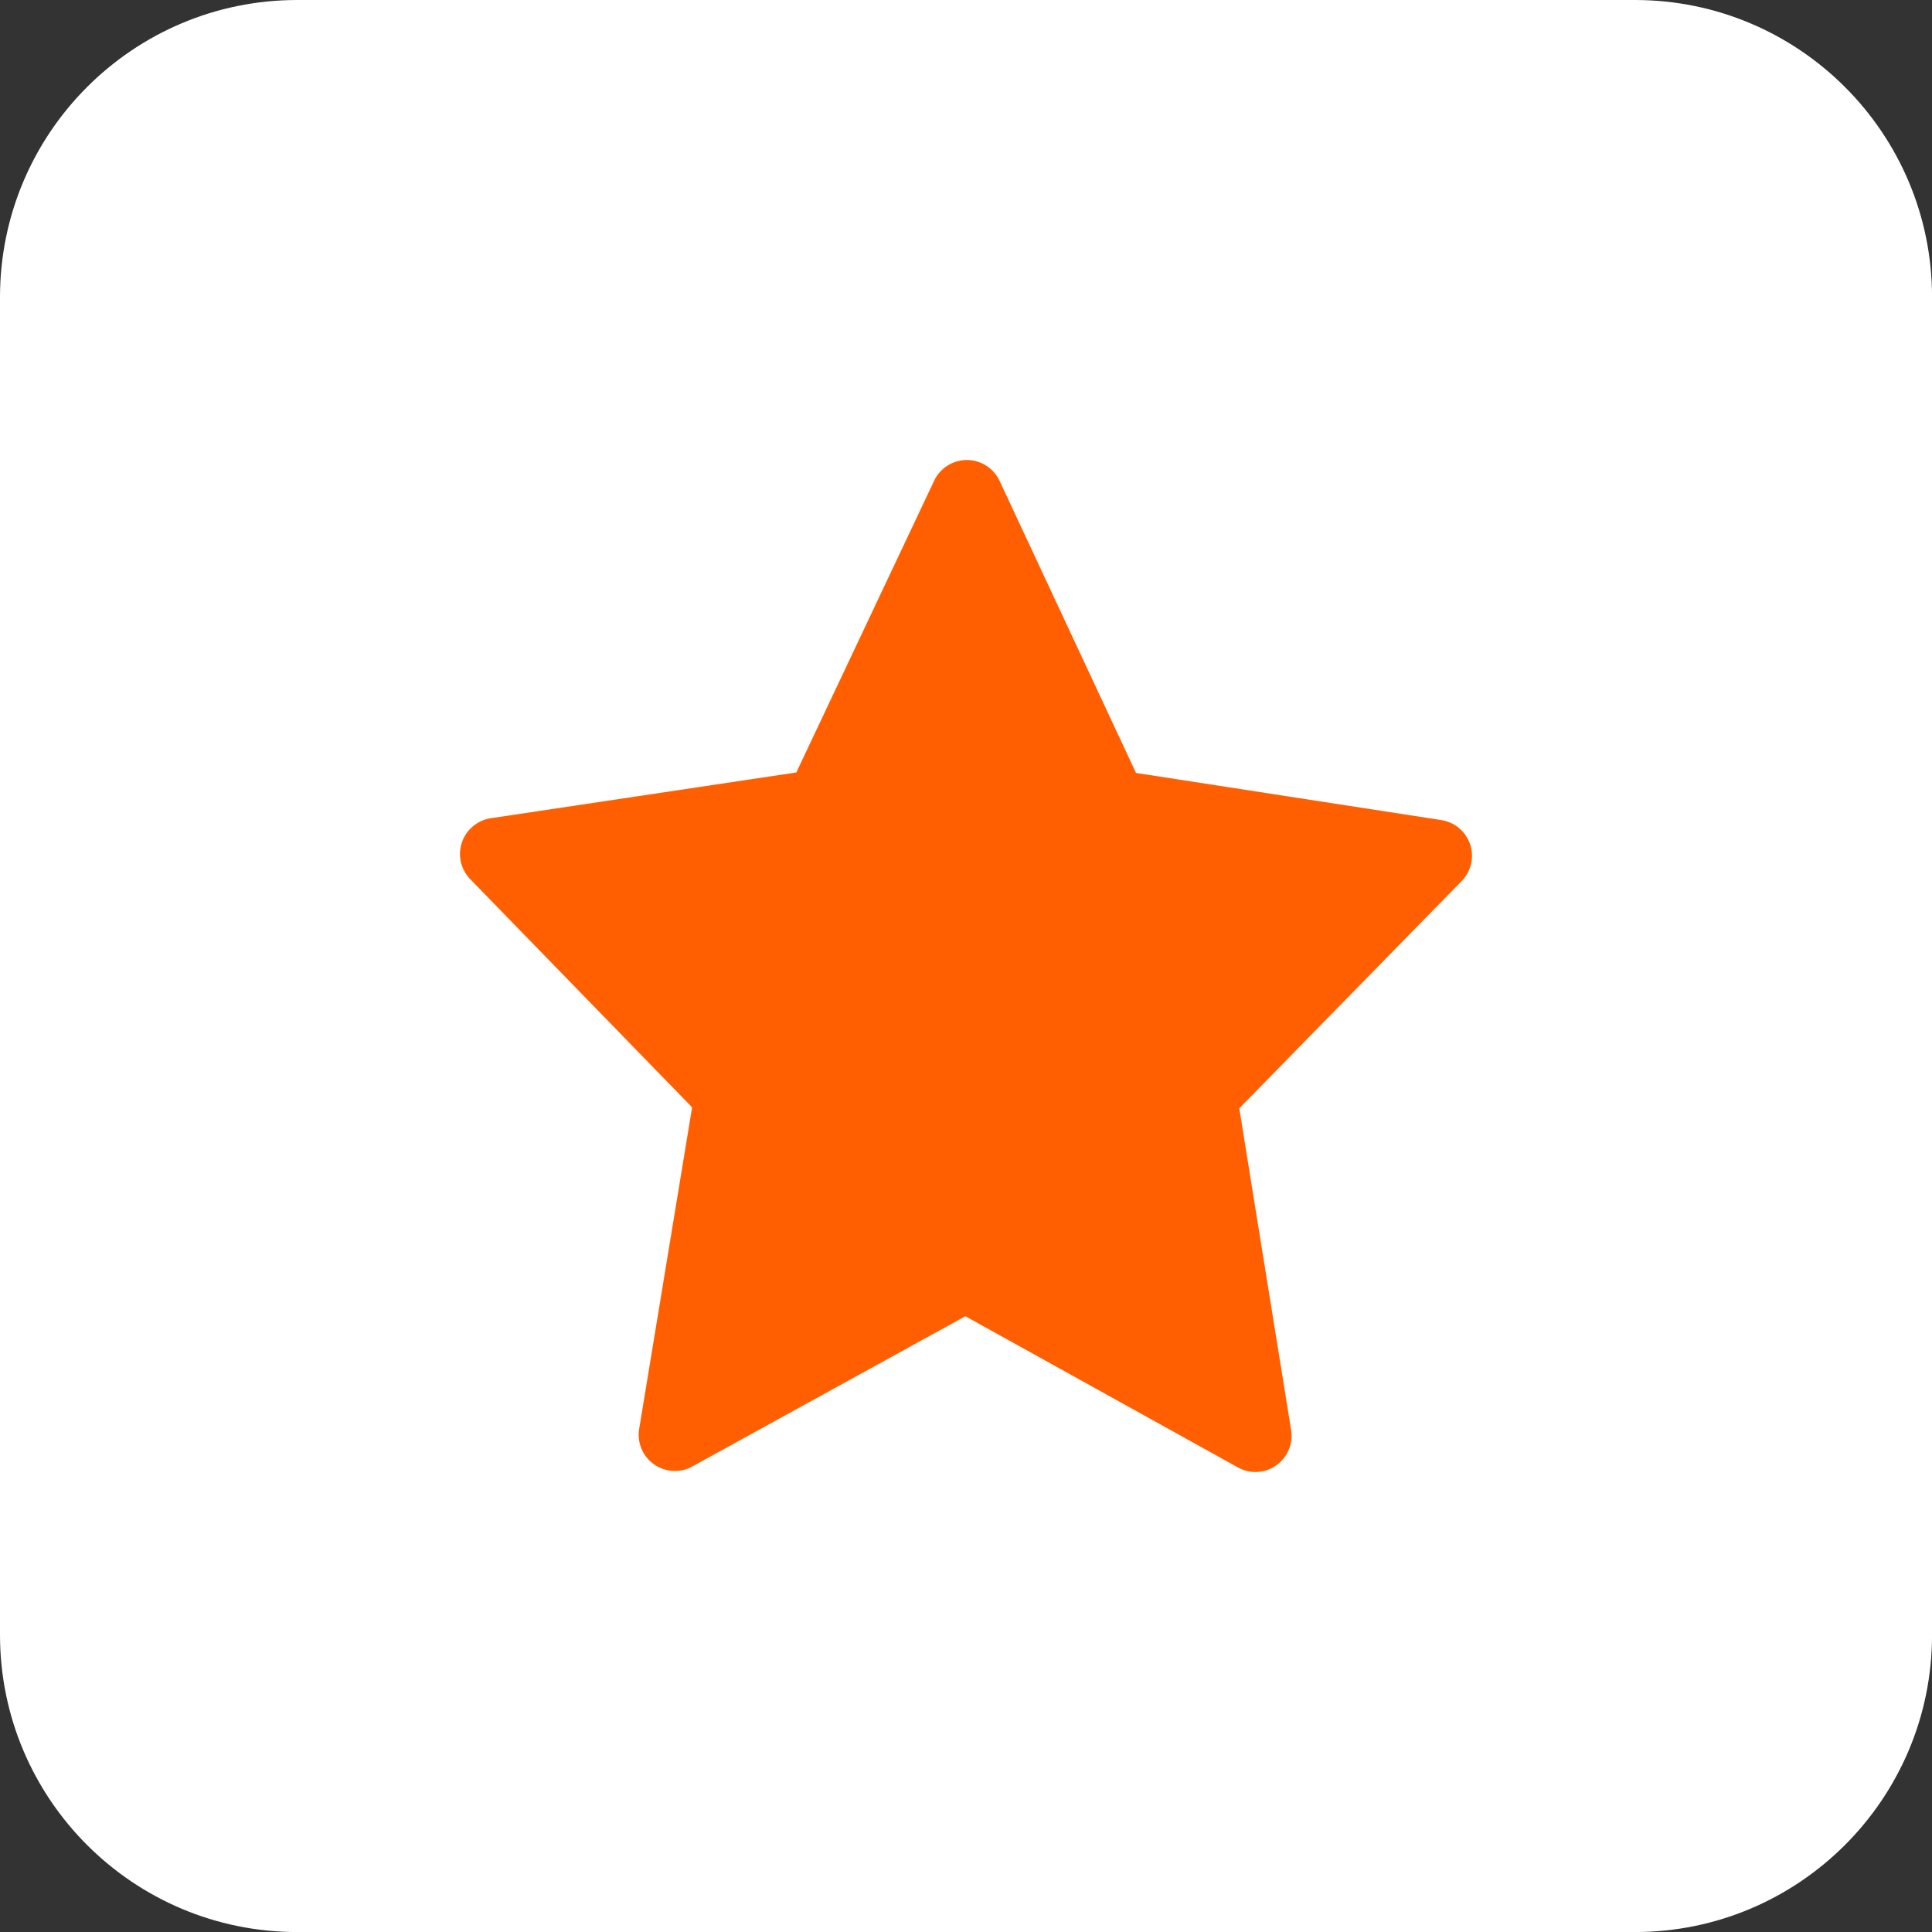 <svg xmlns="http://www.w3.org/2000/svg" fill="none" viewBox="0 0 42 42" height="42" width="42">
<rect x="0" y="0" width="42" height="42" fill="#333333" stroke="none"/>
<path fill="white" d="M35.539 0H6.462C2.893 0 0 2.893 0 6.462V35.539C0 39.108 2.893 42.001 6.462 42.001H35.539C39.108 42.001 42.001 39.108 42.001 35.539V6.462C42.001 2.893 39.108 0 35.539 0Z"></path>
<path fill="#FF5F00" d="M31.96 18.356C31.866 18.077 31.625 17.873 31.334 17.828L24.696 16.803L21.73 10.453C21.601 10.178 21.324 10.001 21.02 10C21.019 10 21.018 10 21.018 10C20.715 10 20.438 10.175 20.308 10.45L17.311 16.793L10.653 17.79C10.366 17.84 10.129 18.044 10.039 18.321C9.948 18.598 10.019 18.903 10.222 19.112L15.046 24.073L13.895 31.064C13.846 31.36 13.971 31.66 14.217 31.833C14.462 32.007 14.786 32.026 15.049 31.881L20.987 28.614L26.912 31.901C27.03 31.967 27.162 32 27.293 32C27.451 32 27.61 31.953 27.744 31.856C27.99 31.683 28.116 31.385 28.068 31.088L26.941 24.094L31.776 19.153C31.981 18.943 32.053 18.635 31.96 18.356Z"></path>
</svg>
